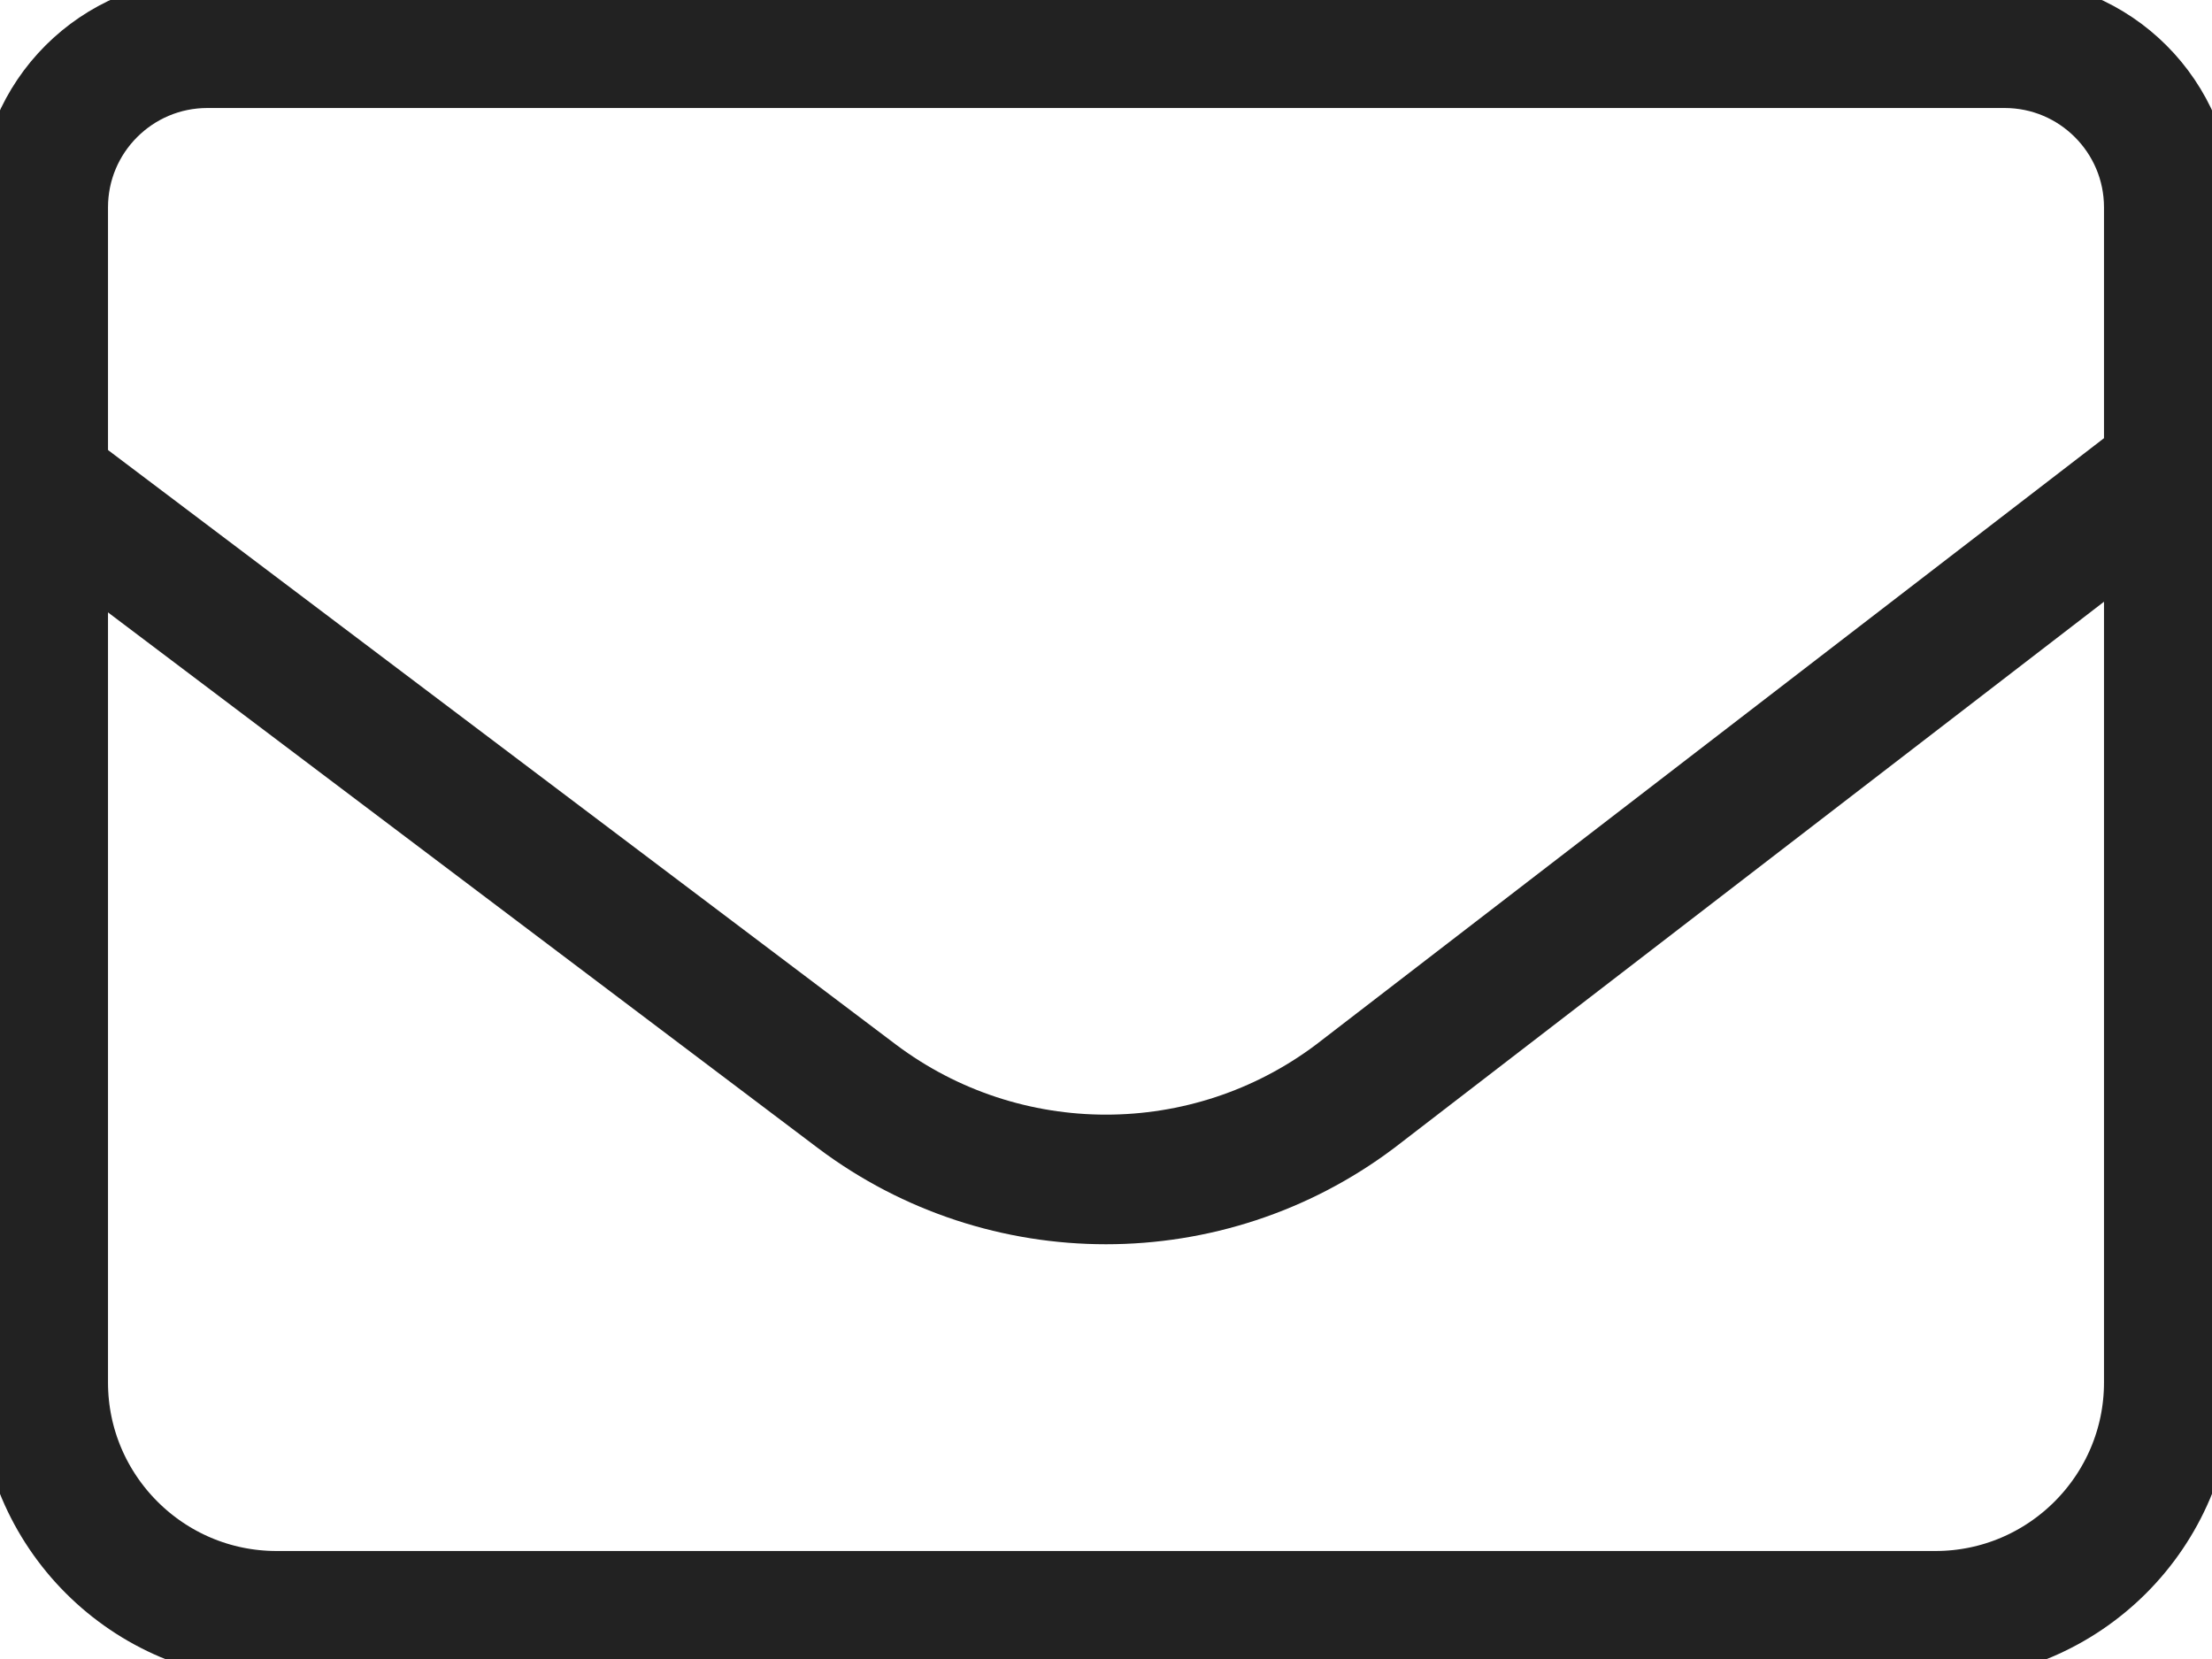 <svg width="512" height="384" viewBox="0 0 512 384" fill="none" xmlns="http://www.w3.org/2000/svg">
<path d="M6.5 109L198.4 253.8C232.5 279.4 279.5 279.4 313.6 253.8L505 106.5" stroke="#222222" stroke-width="30"/>
<path d="M48 10H464C484.977 10 502 27.023 502 48V320C502 349.777 477.777 374 448 374H64C34.223 374 10 349.777 10 320V48C10 27.023 27.023 10 48 10Z" stroke="#222222" stroke-width="30"/>
</svg>
